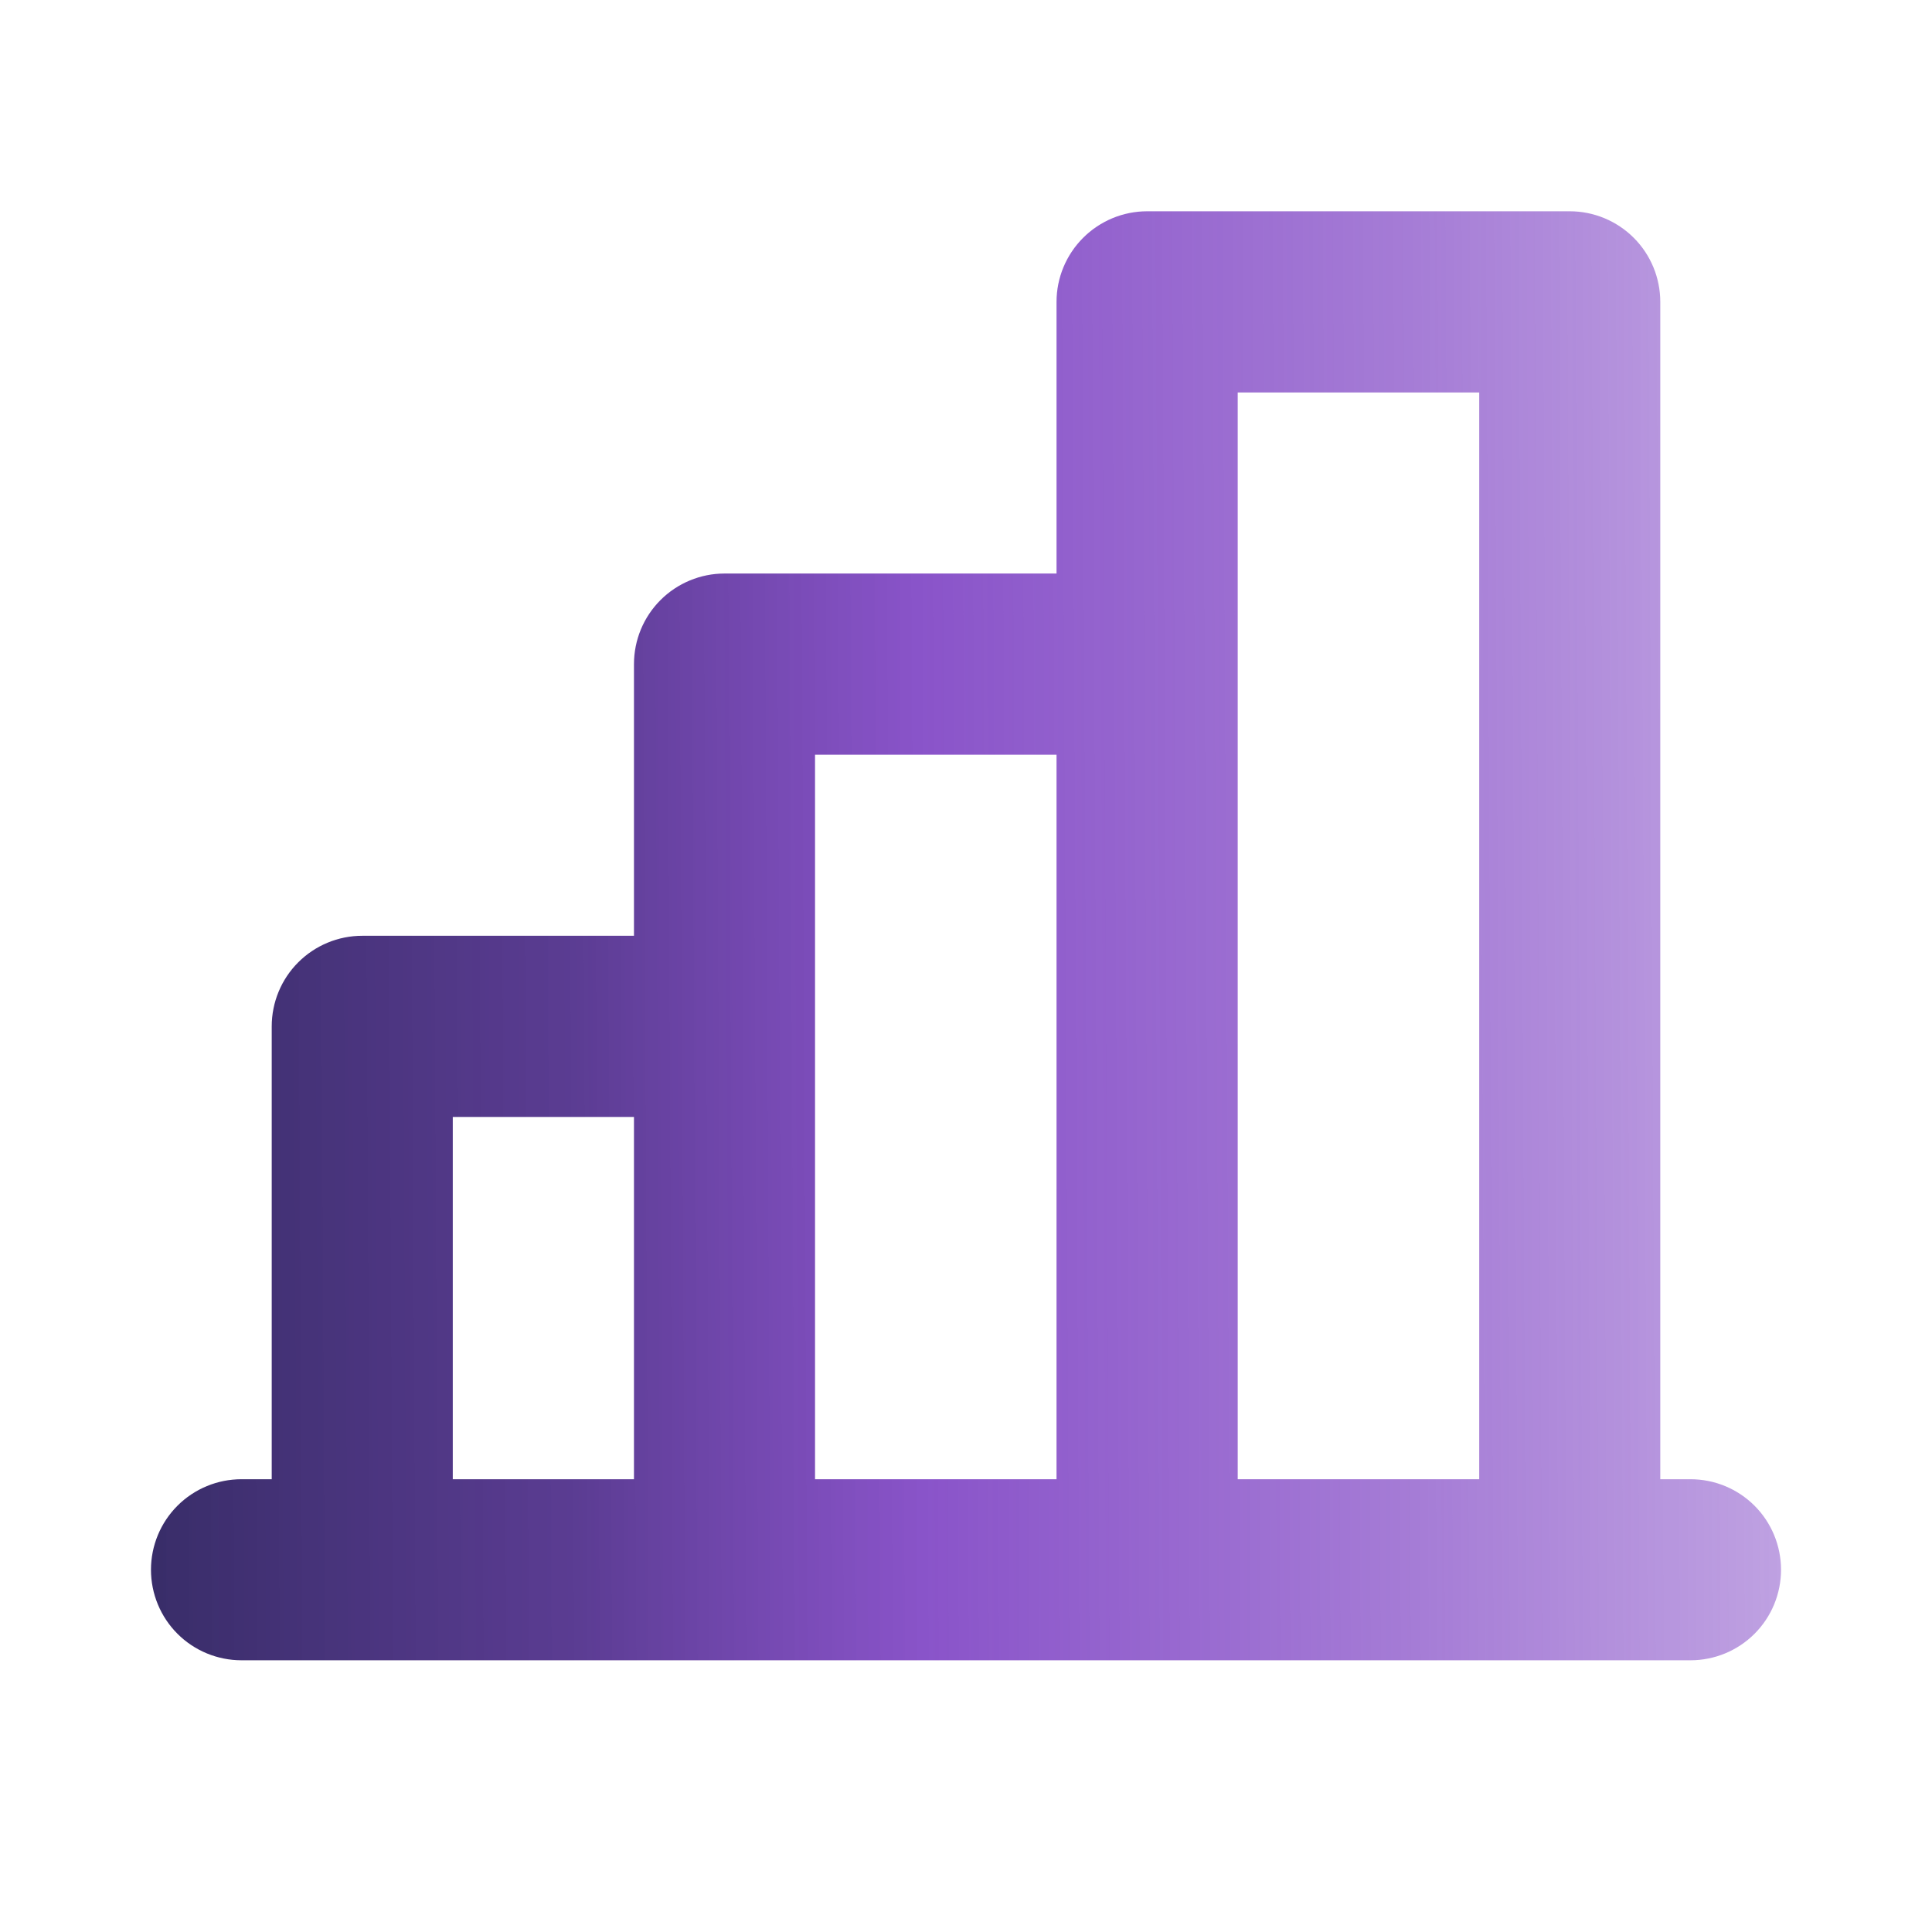 <svg width="28" height="28" viewBox="0 0 28 28" fill="none" xmlns="http://www.w3.org/2000/svg">
<path d="M24.5 21.438H24.062V4.375C24.062 4.027 23.924 3.693 23.678 3.447C23.432 3.201 23.098 3.062 22.75 3.062H16.625C16.277 3.062 15.943 3.201 15.697 3.447C15.451 3.693 15.312 4.027 15.312 4.375V8.312H10.5C10.152 8.312 9.818 8.451 9.572 8.697C9.326 8.943 9.188 9.277 9.188 9.625V13.562H5.25C4.902 13.562 4.568 13.701 4.322 13.947C4.076 14.193 3.938 14.527 3.938 14.875V21.438H3.5C3.152 21.438 2.818 21.576 2.572 21.822C2.326 22.068 2.188 22.402 2.188 22.75C2.188 23.098 2.326 23.432 2.572 23.678C2.818 23.924 3.152 24.062 3.5 24.062H24.5C24.848 24.062 25.182 23.924 25.428 23.678C25.674 23.432 25.812 23.098 25.812 22.75C25.812 22.402 25.674 22.068 25.428 21.822C25.182 21.576 24.848 21.438 24.5 21.438ZM17.938 5.688H21.438V21.438H17.938V5.688ZM11.812 10.938H15.312V21.438H11.812V10.938ZM6.562 16.188H9.188V21.438H6.562V16.188Z" fill="url(#paint0_linear_7891_1198)"/>
<defs>
<linearGradient id="paint0_linear_7891_1198" x1="2.188" y1="12.688" x2="30.737" y2="12.534" gradientUnits="userSpaceOnUse">
<stop stop-color="#392D69"/>
<stop offset="0.214" stop-color="#4E2D8A" stop-opacity="0.927"/>
<stop offset="0.391" stop-color="#6F2DBD" stop-opacity="0.815"/>
<stop offset="0.642" stop-color="#6F2DBD" stop-opacity="0.622"/>
<stop offset="0.835" stop-color="#6F2DBD" stop-opacity="0.438"/>
<stop offset="1" stop-color="#6F2DBD" stop-opacity="0"/>
</linearGradient>
</defs>
</svg>
